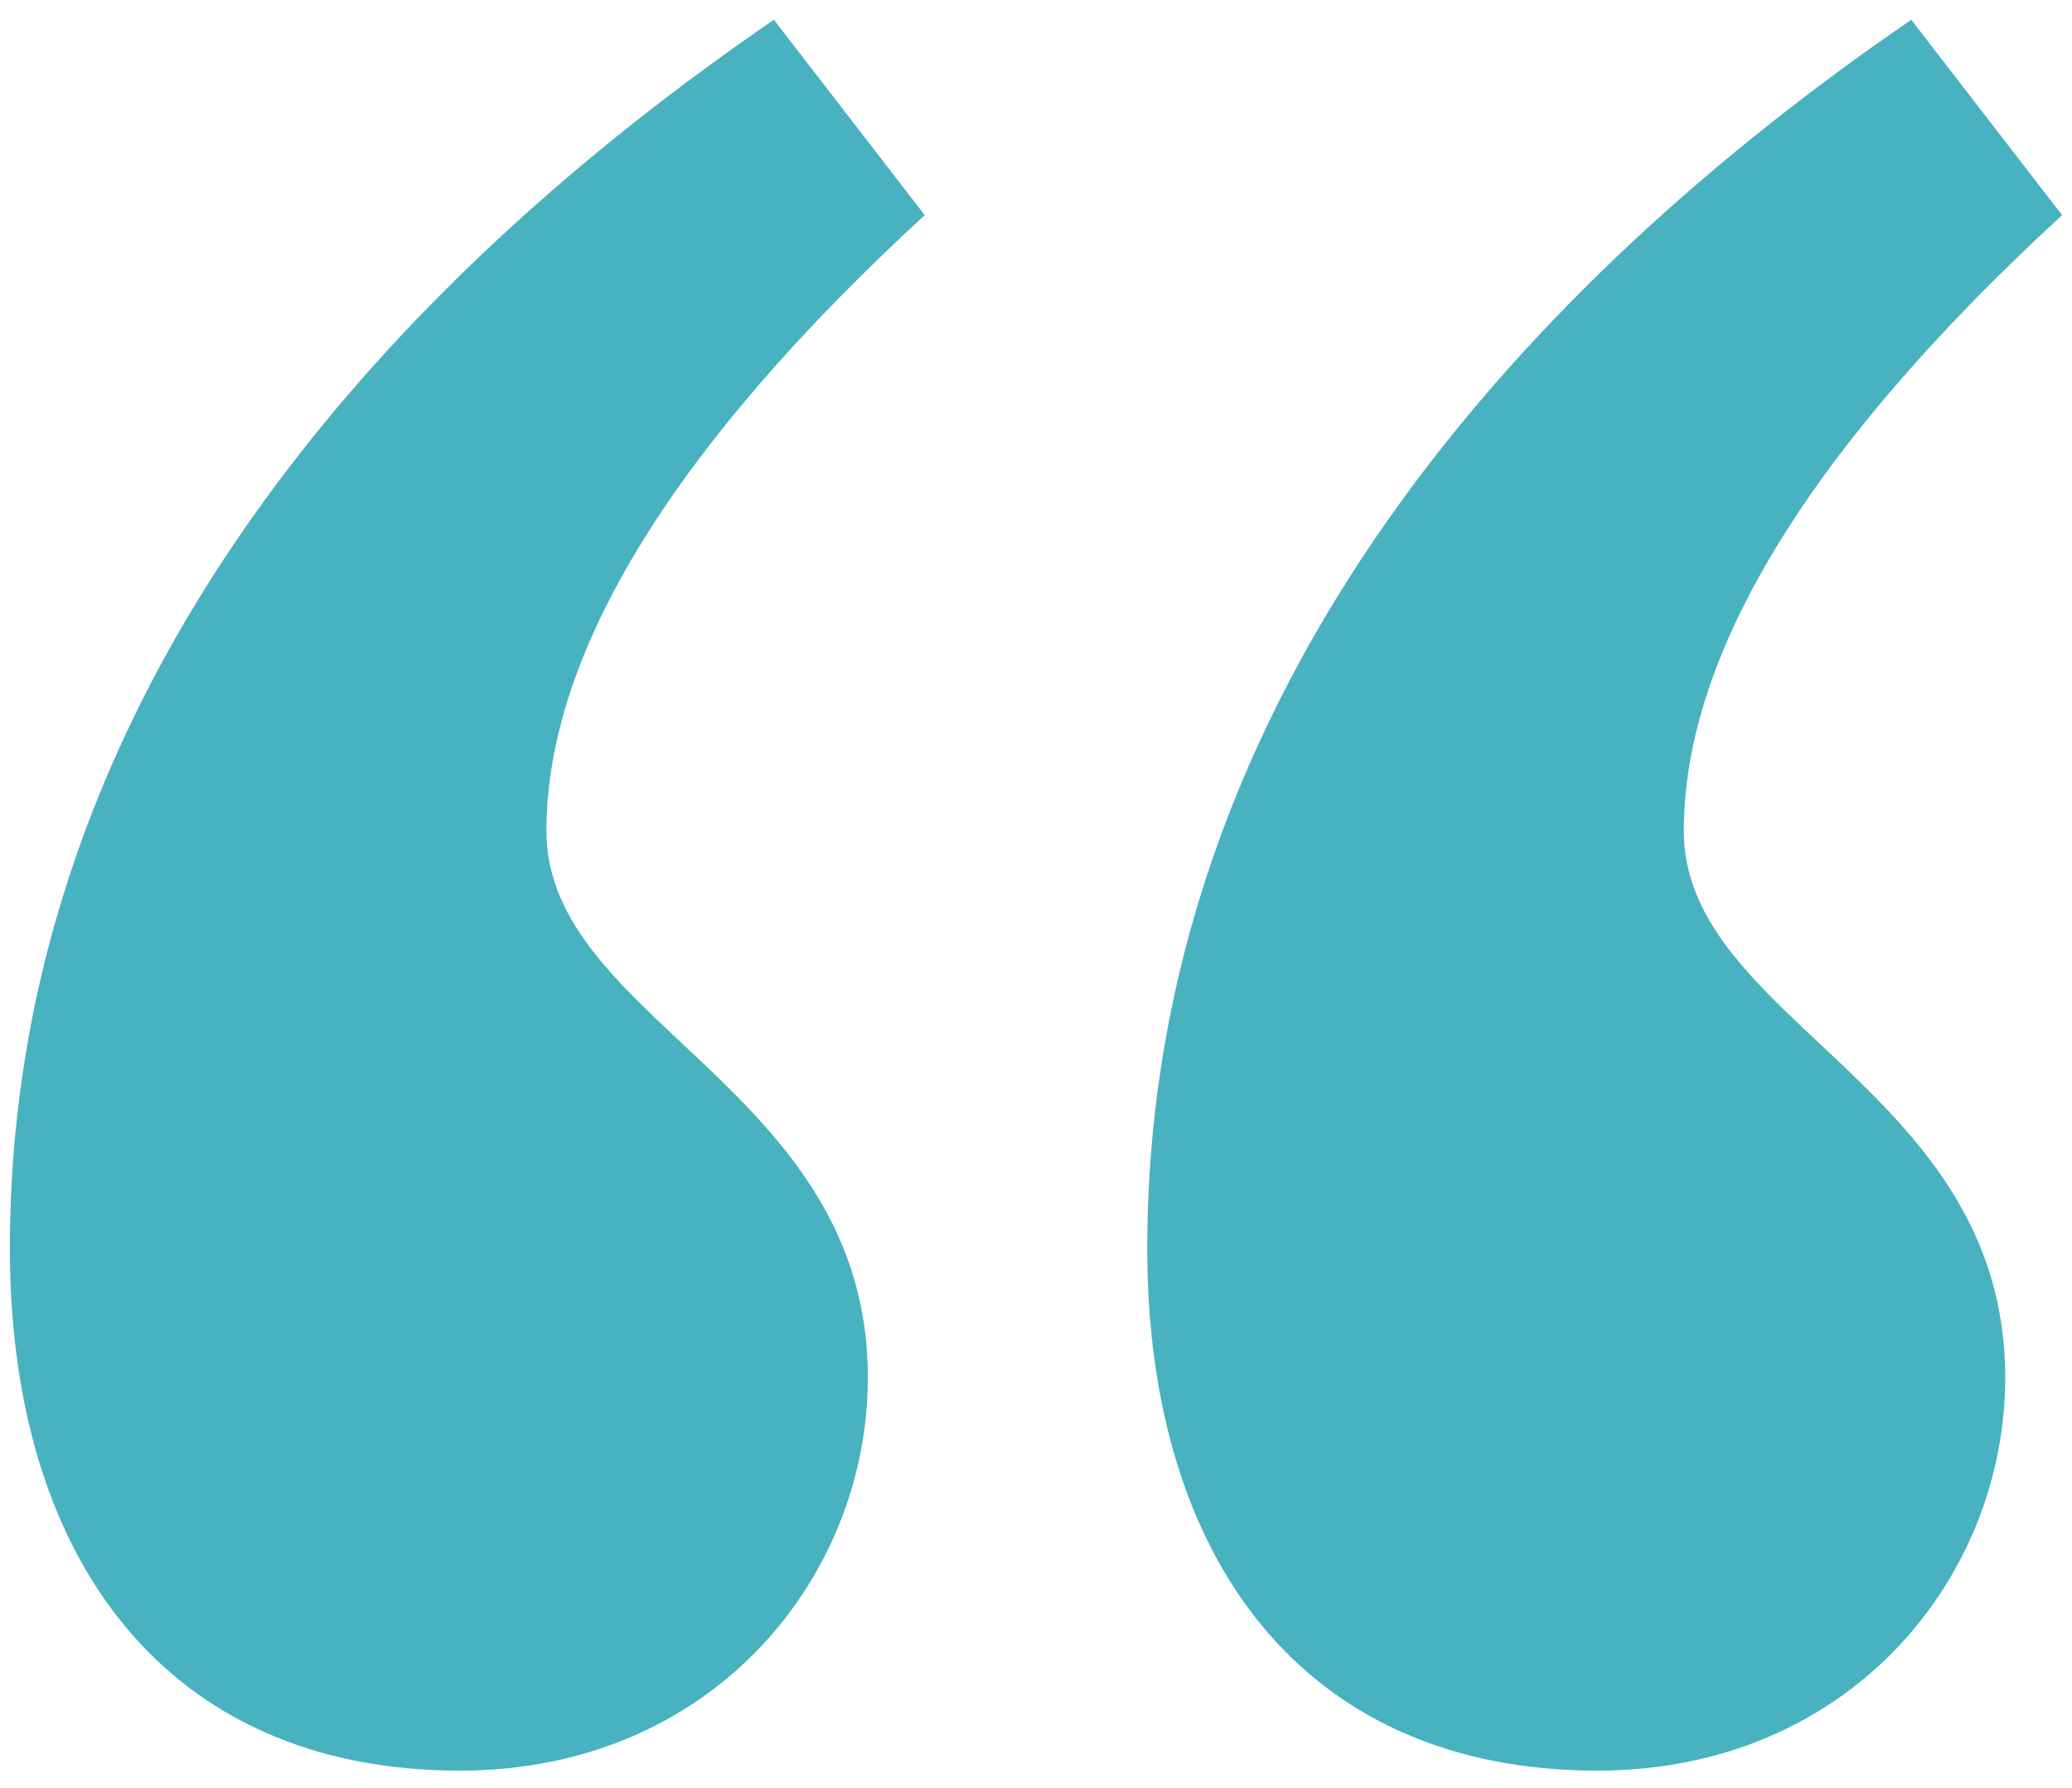 <?xml version="1.0" encoding="utf-8"?>
<!-- Generator: Adobe Illustrator 17.1.0, SVG Export Plug-In . SVG Version: 6.00 Build 0)  -->
<!DOCTYPE svg PUBLIC "-//W3C//DTD SVG 1.1//EN" "http://www.w3.org/Graphics/SVG/1.1/DTD/svg11.dtd">
<svg version="1.1" id="Layer_1" xmlns="http://www.w3.org/2000/svg" xmlns:xlink="http://www.w3.org/1999/xlink" x="0px" y="0px"
	 viewBox="0 0 83.8 72.3" enable-background="new 0 0 83.8 72.3" xml:space="preserve">
<g>
	<path fill="#48B2C1" d="M37.4,8.7c-10,9.2-15.3,17.6-15.3,24.9c0,7.7,13,10.4,13,22.1c0,8.1-6.3,15.9-16.5,15.9
		c-11.9,0-18.2-8.6-18.2-21.1c0-22.8,15.7-39.3,30.9-49.7L37.4,8.7z M83.4,8.7c-10,9.2-15.3,17.6-15.3,24.9c0,7.7,13,10.4,13,22.1
		c0,8.1-6.3,15.9-16.5,15.9c-11.9,0-18.2-8.6-18.2-21.1c0-22.8,15.7-39.3,30.9-49.7L83.4,8.7z"/>
</g>
</svg>
